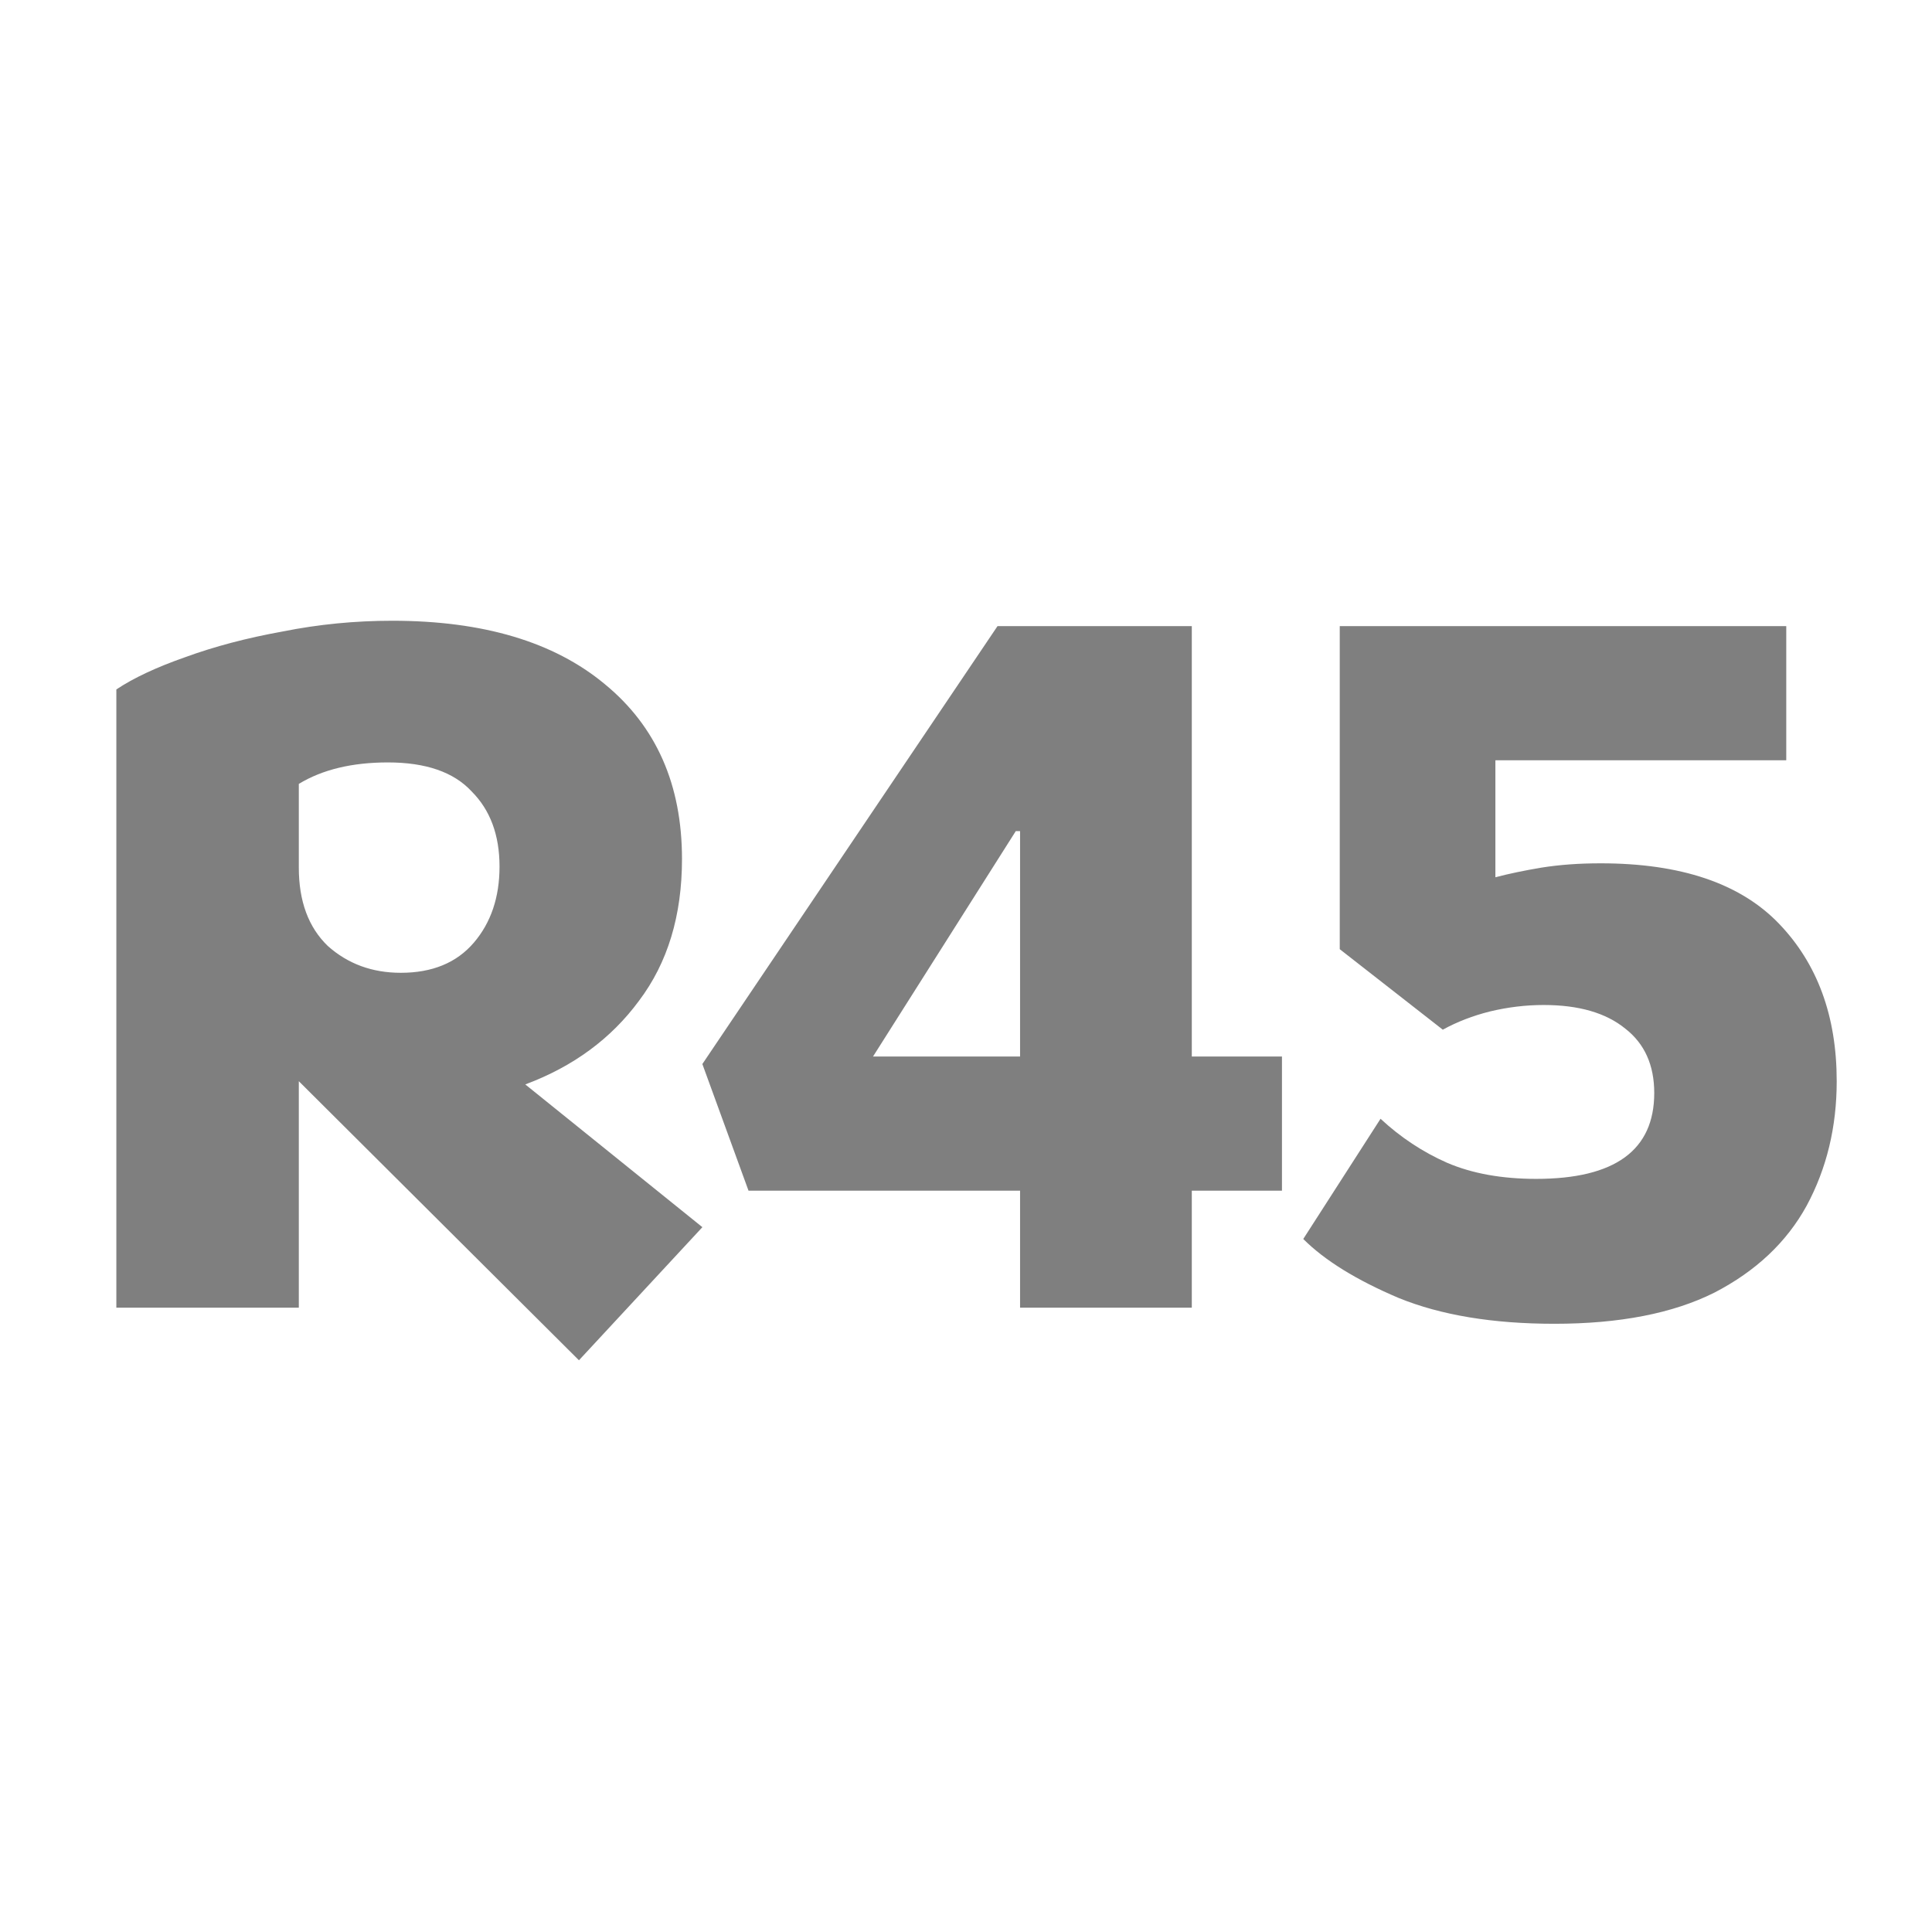 <?xml version="1.0" encoding="UTF-8"?> <svg xmlns="http://www.w3.org/2000/svg" width="1080" height="1080" viewBox="0 0 1080 1080" fill="none"><rect width="1080" height="1080" fill="white"></rect><path opacity="0.5" d="M323.639 760.4L167.039 604.4V731H65.039V385.4C74.639 379 87.439 373 103.439 367.4C119.839 361.4 138.039 356.6 158.039 353C178.039 349 198.439 347 219.239 347C270.039 347 309.639 358.8 338.039 382.4C366.839 406 381.239 438.6 381.239 480.2C381.239 511.8 373.239 538.2 357.239 559.4C341.639 580.6 320.439 596.2 293.639 606.2L392.639 686L323.639 760.4ZM224.039 543.8C241.639 543.8 255.239 538.2 264.839 527C274.439 515.8 279.239 501.6 279.239 484.4C279.239 466.8 274.039 452.8 263.639 442.4C253.639 431.6 238.039 426.2 216.839 426.2C196.839 426.2 180.239 430.2 167.039 438.2V485C167.039 503.8 172.439 518.4 183.239 528.8C194.439 538.8 208.039 543.8 224.039 543.8ZM570.225 731V665.6H418.425L392.625 594.8L557.625 350H666.225V590.6H716.625V665.6H666.225V731H570.225ZM488.025 590.6H570.225V464.6H567.825L488.025 590.6ZM868.931 740C834.531 740 805.531 735.2 781.931 725.6C758.331 715.6 740.531 704.6 728.531 692.6L771.731 625.4C782.931 635.8 795.331 644 808.931 650C822.931 656 839.531 659 858.731 659C902.731 659 924.731 643 924.731 611C924.731 595.4 919.331 583.4 908.531 575C897.731 566.2 882.531 561.8 862.931 561.8C852.931 561.8 842.931 563 832.931 565.4C823.331 567.8 814.531 571.2 806.531 575.6L748.931 530.6V350H998.531V425H835.931V490.4C843.531 488.4 852.131 486.6 861.731 485C871.731 483.4 882.731 482.6 894.731 482.6C939.531 482.6 972.731 493.8 994.331 516.2C1015.93 538.6 1026.73 568 1026.73 604.4C1026.73 630 1021.13 653.2 1009.93 674C998.731 694.4 981.531 710.6 958.331 722.6C935.131 734.2 905.331 740 868.931 740Z" fill="black"></path></svg> 